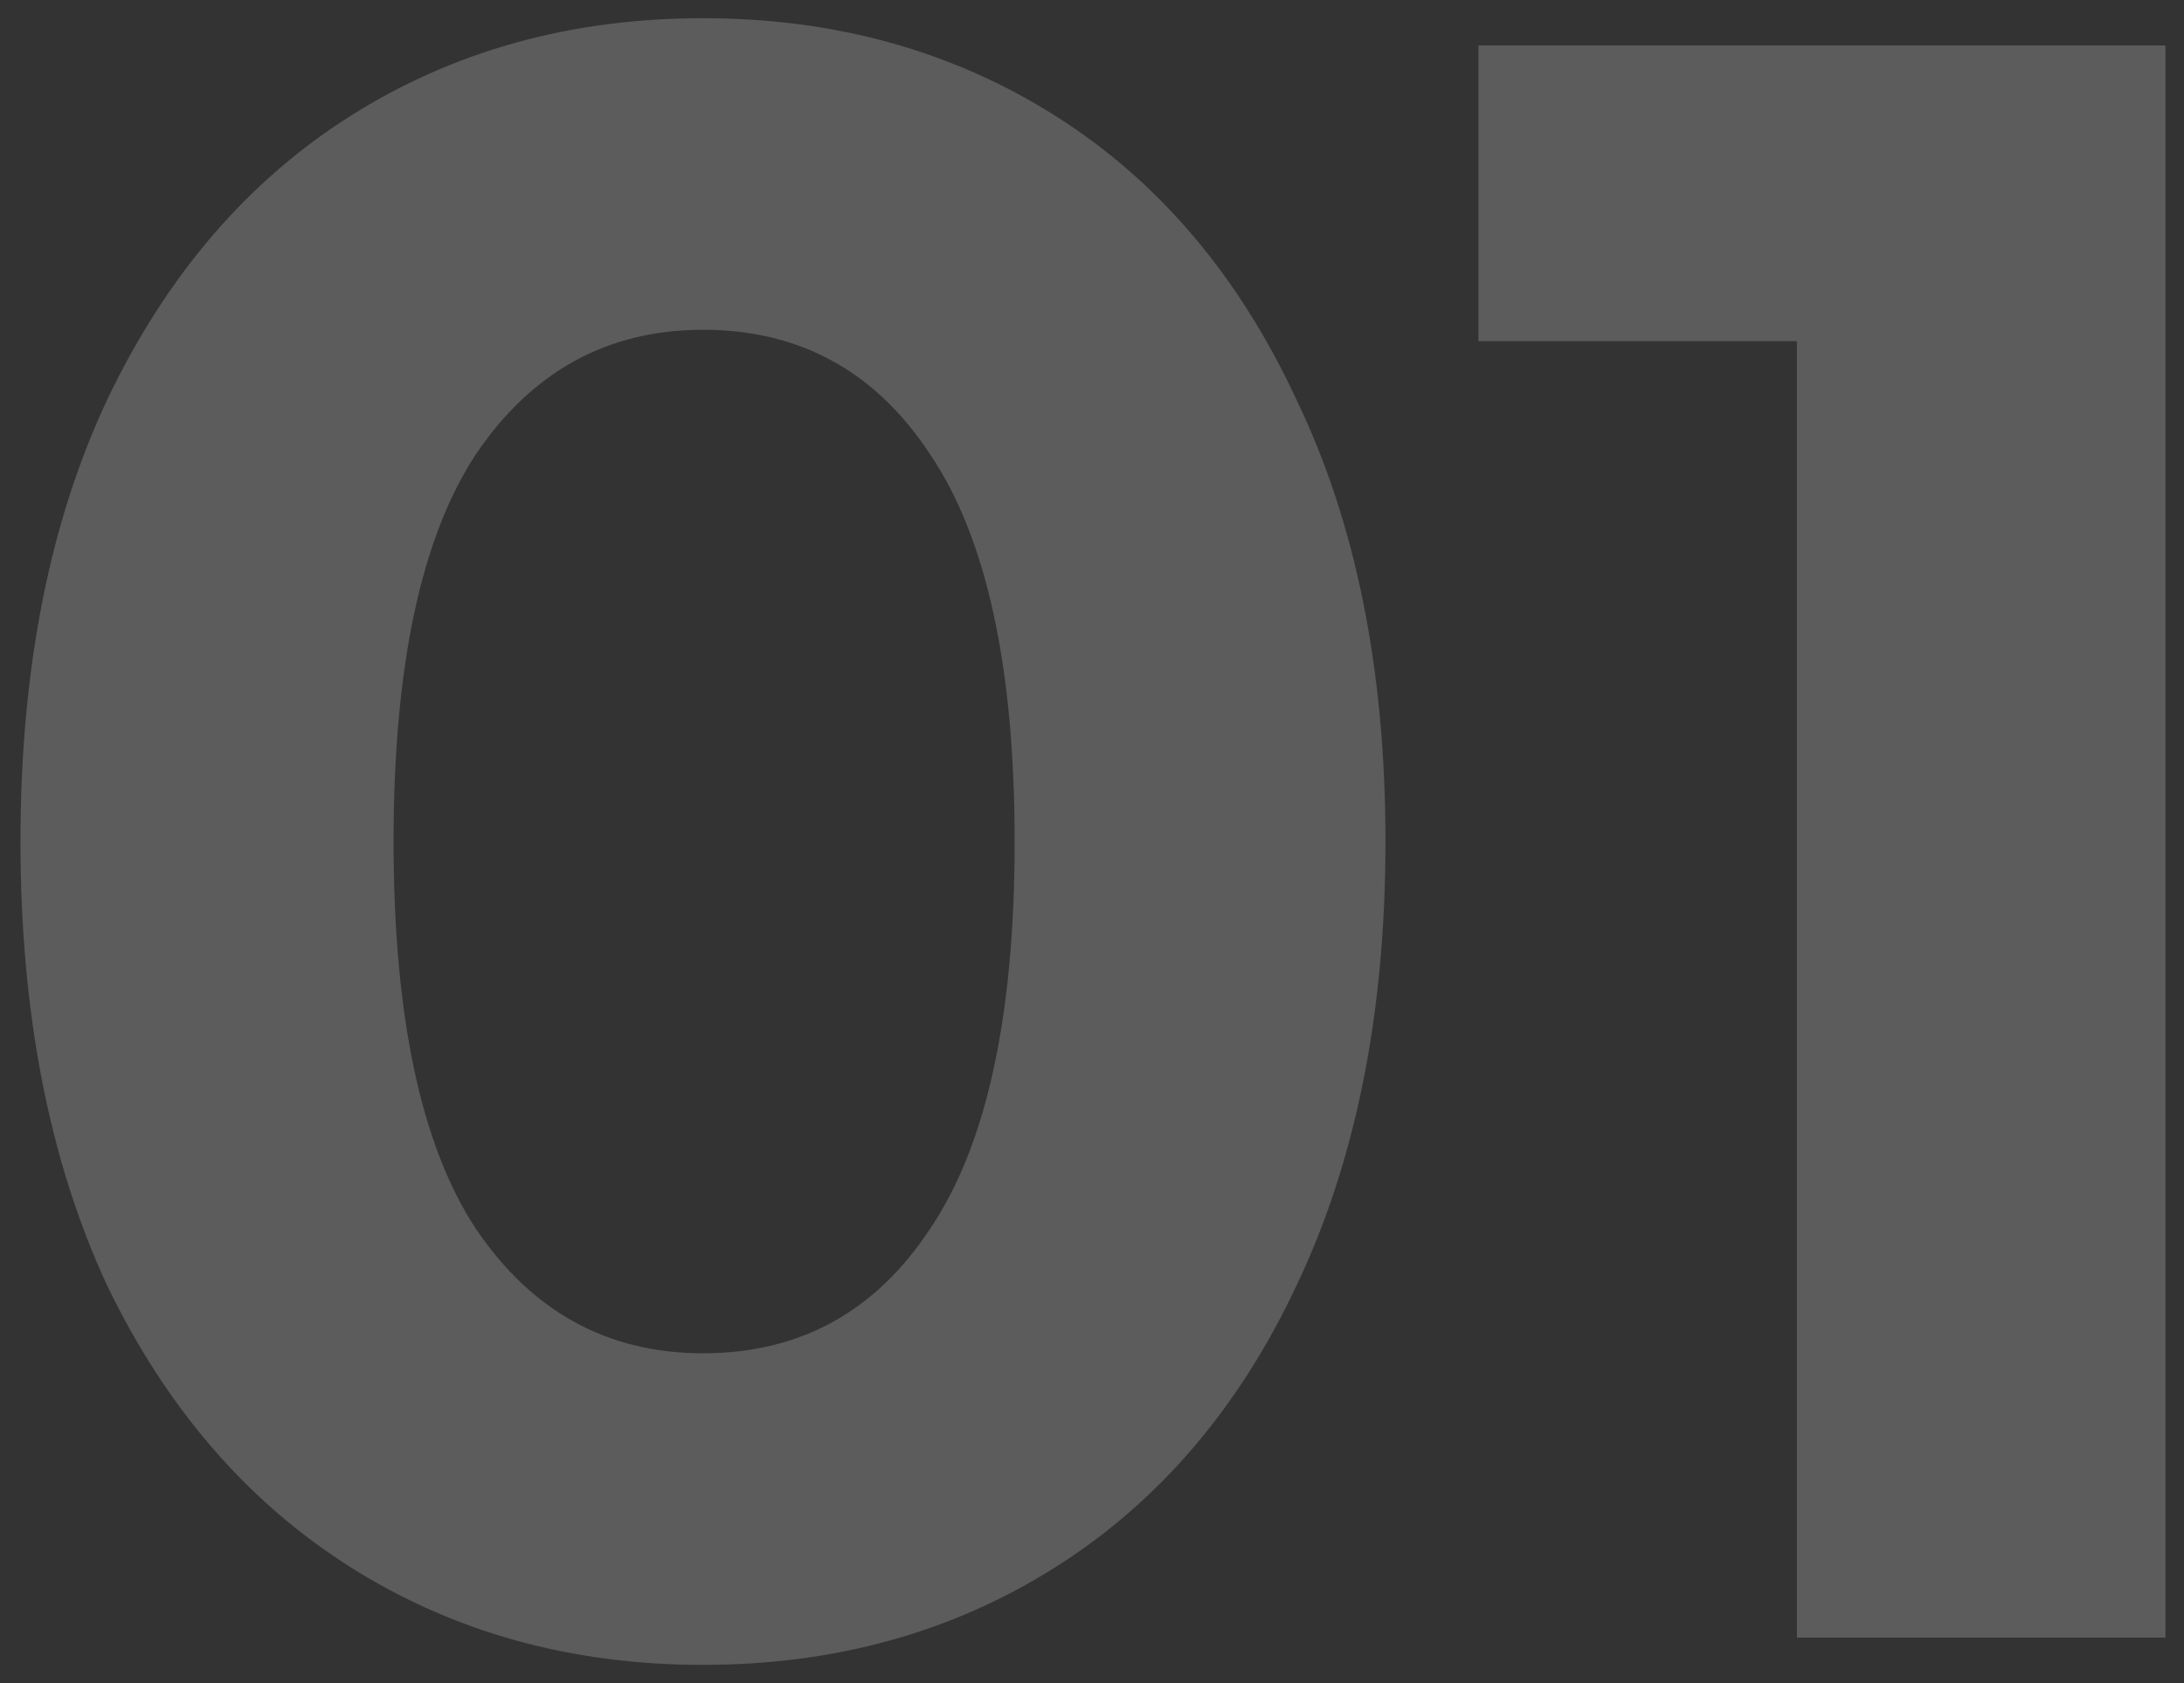 <svg width="96" height="74" viewBox="0 0 96 74" fill="none" xmlns="http://www.w3.org/2000/svg">
<rect x="0" y="0" width="96" height="74" fill="#333333" stroke="none"/>
<path d="M30.9 73.2C25.1 73.2 19.933 71.767 15.4 68.9C10.867 66.033 7.3 61.9 4.7 56.5C2.167 51.033 0.9 44.533 0.9 37C0.9 29.467 2.167 23 4.7 17.6C7.3 12.133 10.867 7.967 15.4 5.1C19.933 2.233 25.1 0.8 30.9 0.8C36.7 0.8 41.867 2.233 46.4 5.1C50.933 7.967 54.467 12.133 57 17.6C59.6 23 60.9 29.467 60.9 37C60.9 44.533 59.6 51.033 57 56.5C54.467 61.9 50.933 66.033 46.4 68.9C41.867 71.767 36.7 73.2 30.9 73.2ZM30.9 59.5C35.167 59.5 38.5 57.667 40.9 54C43.367 50.333 44.6 44.667 44.6 37C44.6 29.333 43.367 23.667 40.9 20C38.5 16.333 35.167 14.5 30.9 14.5C26.7 14.5 23.367 16.333 20.9 20C18.5 23.667 17.3 29.333 17.3 37C17.3 44.667 18.5 50.333 20.9 54C23.367 57.667 26.7 59.5 30.9 59.5ZM95.185 2V72H78.985V15H64.985V2H95.185Z" fill="white" fill-opacity="0.2"/>
</svg>
